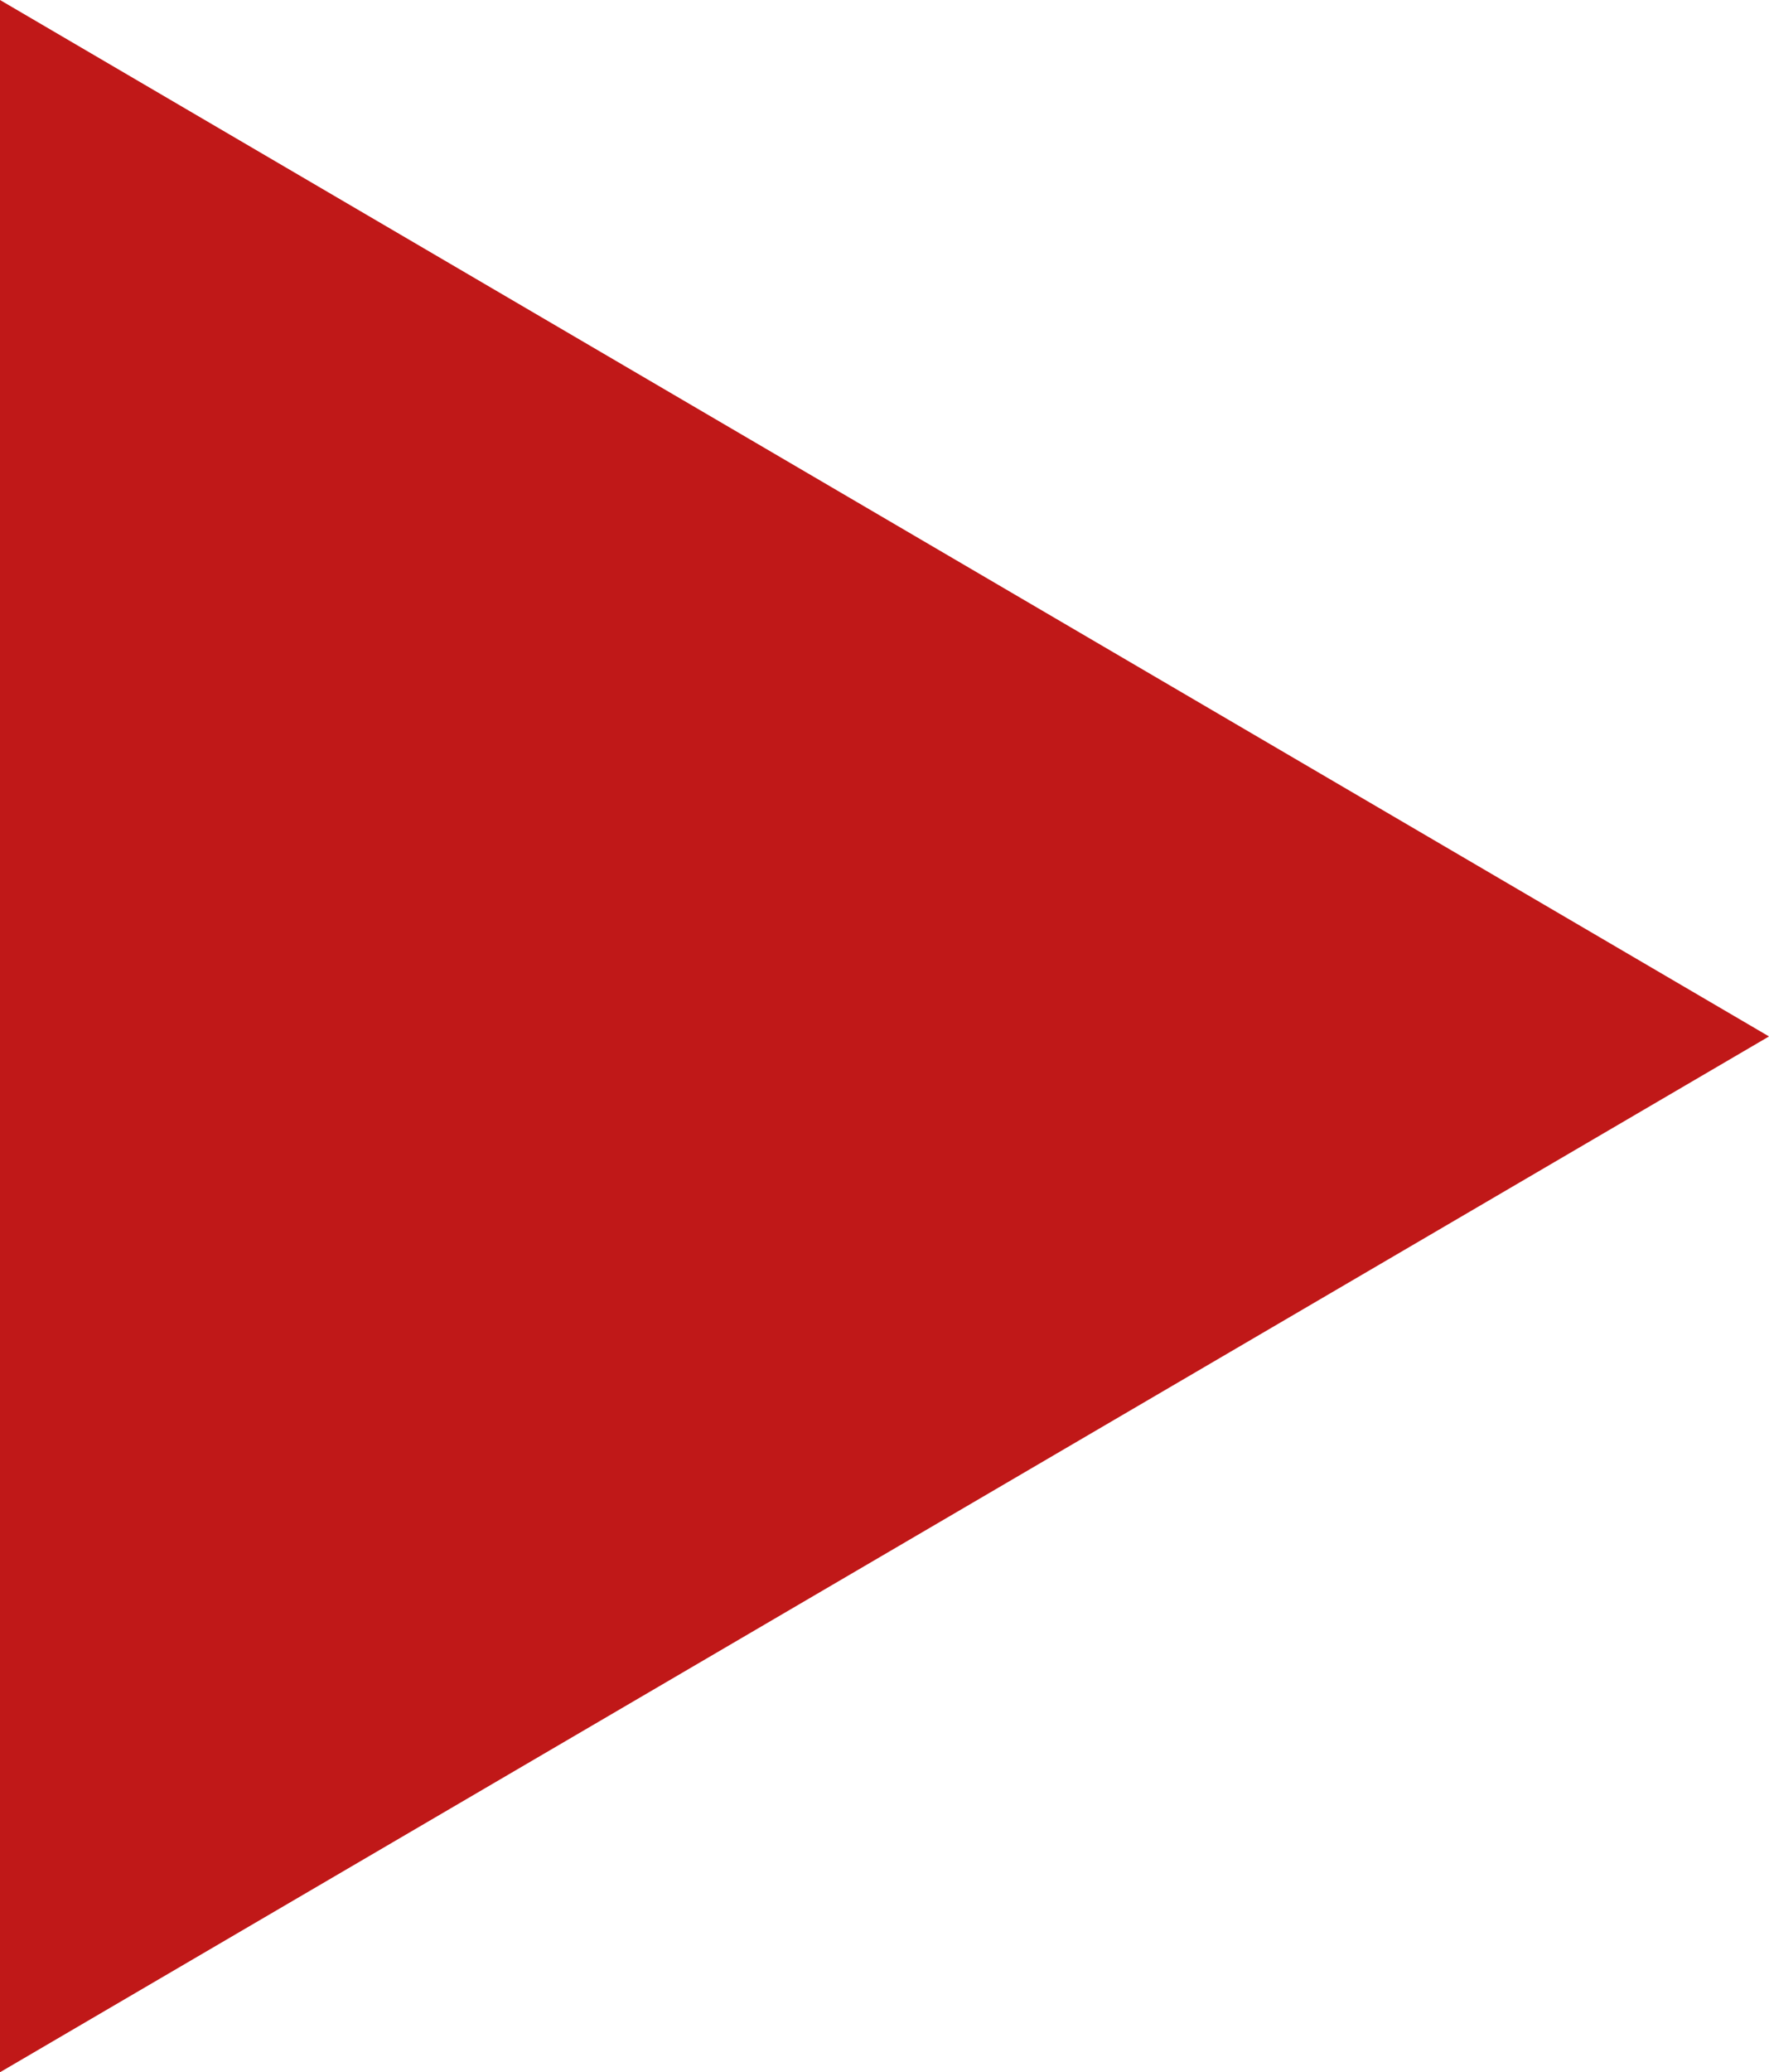 <?xml version="1.0" encoding="utf-8"?>
<!-- Generator: Adobe Illustrator 16.0.4, SVG Export Plug-In . SVG Version: 6.00 Build 0)  -->
<!DOCTYPE svg PUBLIC "-//W3C//DTD SVG 1.1//EN" "http://www.w3.org/Graphics/SVG/1.1/DTD/svg11.dtd">
<svg version="1.1" id="Ebene_1" xmlns="http://www.w3.org/2000/svg" xmlns:xlink="http://www.w3.org/1999/xlink" x="0px" y="0px"
	 width="8.459px" height="9.905px" viewBox="0 0 8.459 9.905" enable-background="new 0 0 8.459 9.905" xml:space="preserve">
<g>
	<polygon fill="#C01818" points="0,0 8.459,4.954 0,9.905 	"/>
</g>
</svg>
